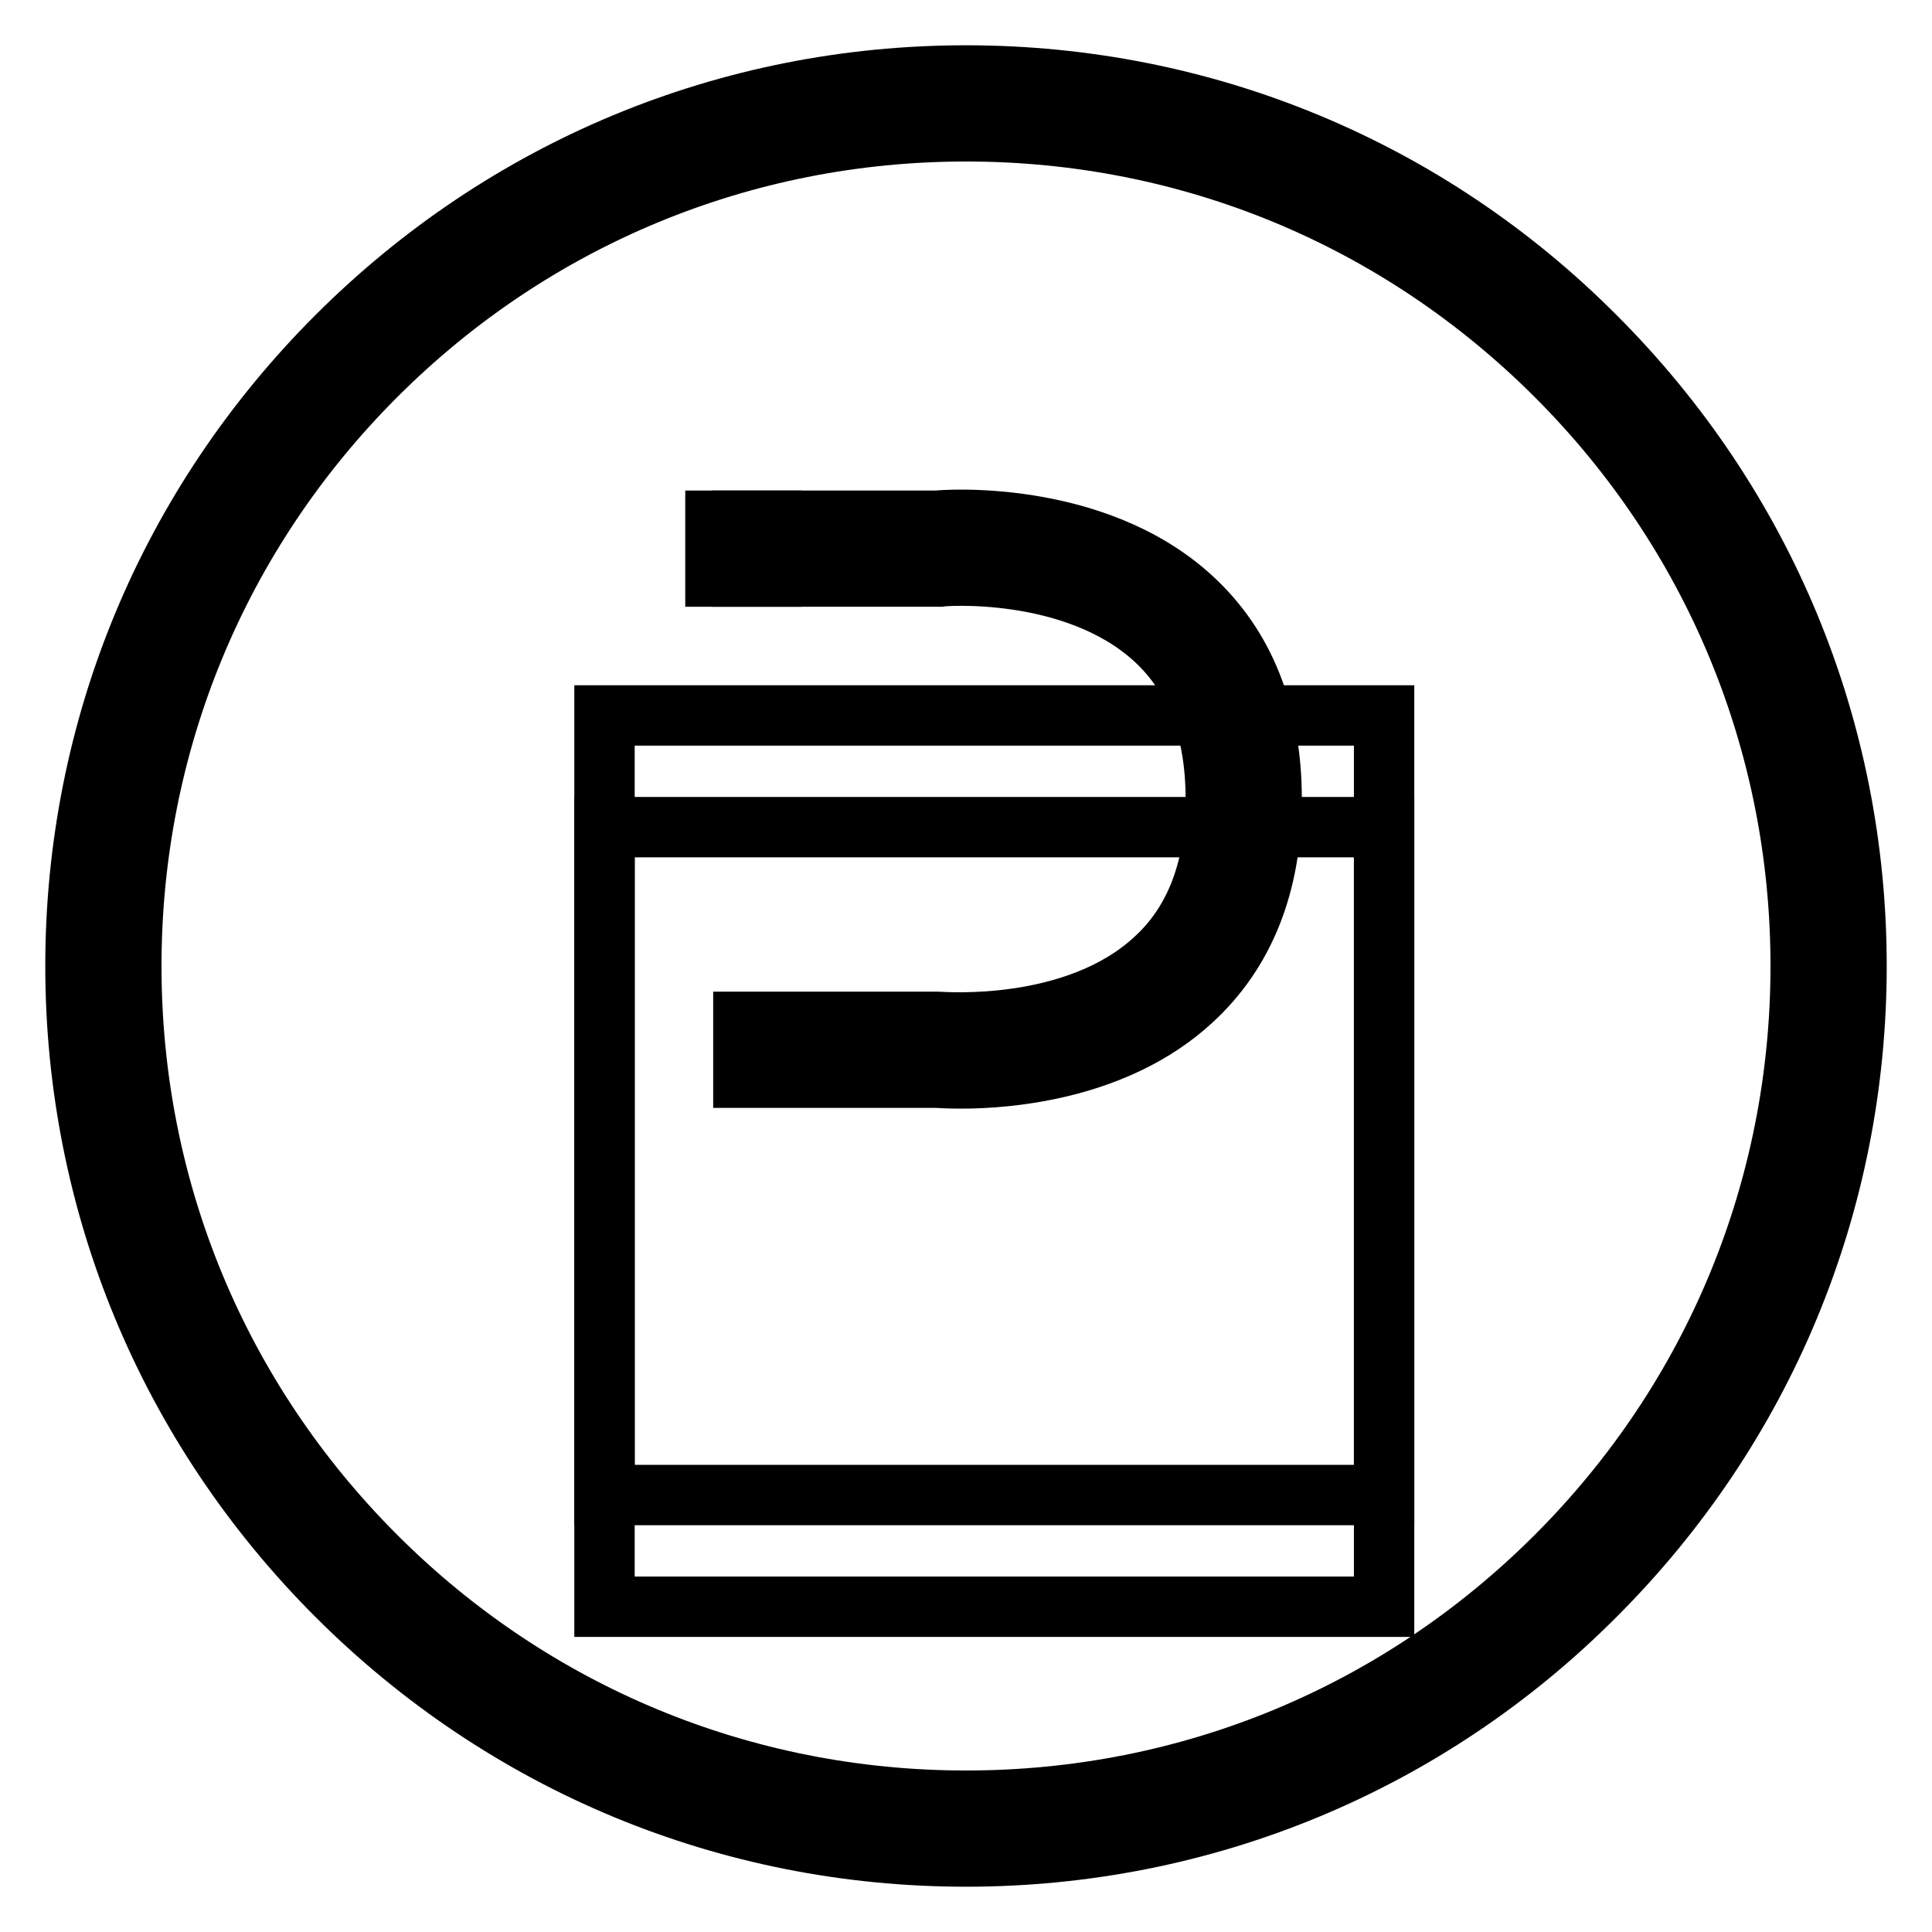 <?xml version="1.0" encoding="utf-8"?>
<!-- Svg Vector Icons : http://www.onlinewebfonts.com/icon -->
<!DOCTYPE svg PUBLIC "-//W3C//DTD SVG 1.1//EN" "http://www.w3.org/Graphics/SVG/1.1/DTD/svg11.dtd">
<svg version="1.1" xmlns="http://www.w3.org/2000/svg" xmlns:xlink="http://www.w3.org/1999/xlink" x="0px" y="0px" viewBox="0 0 256 256" enable-background="new 0 0 256 256" xml:space="preserve">
<g> <g> <path stroke-width="8" fill-opacity="0" stroke="#000000"  d="M128,246c-31.5,0-61.1-12.3-83.4-34.6C22.3,189.1,10,159.5,10,128s12.3-61.1,34.6-83.4  C66.9,22.3,96.5,10,128,10s61.2,12.3,83.4,34.6C233.7,66.9,246,96.5,246,128s-12.3,61.1-34.6,83.4C189.2,233.7,159.5,246,128,246z  M128,17.4c-29.5,0-57.3,11.5-78.2,32.4C28.9,70.7,17.4,98.5,17.4,128c0,29.6,11.5,57.3,32.4,78.2c20.9,20.9,48.7,32.4,78.2,32.4  c29.6,0,57.3-11.5,78.2-32.4c20.9-20.9,32.4-48.7,32.4-78.2c0-29.5-11.5-57.3-32.4-78.2C185.3,28.9,157.6,17.4,128,17.4z"/> </g> <g> <path stroke-width="8" fill-opacity="0" stroke="#000000"  d="M94.8 69h7.4v7.4h-7.4z"/> </g> <g> <path stroke-width="8" fill-opacity="0" stroke="#000000"  d="M127.4,142.9c-2,0-3.2-0.1-3.4-0.1l-25.5,0v-7.4h25.8c0.5,0,18.1,1.5,28.7-8.3c5.4-4.9,8.1-12.1,8.1-21.2  c0-9.2-2.7-16.3-8.2-21.3c-10.7-9.7-28.2-8.3-28.4-8.2l-26.1,0V69h25.8c0.5-0.1,20.7-1.7,33.7,10.2c7,6.4,10.6,15.4,10.6,26.7  s-3.6,20.3-10.6,26.7C148,141.7,133.8,142.9,127.4,142.9z"/> </g> <g> <path stroke-width="8" fill-opacity="0" stroke="#000000"  d="M80.1 94.8h103.3v103.3h-103.3z"/> </g> <g> <path stroke-width="8" fill-opacity="0" stroke="#000000"  d="M80.1 109.6h103.3v103.3h-103.3z"/> </g></g>
</svg>